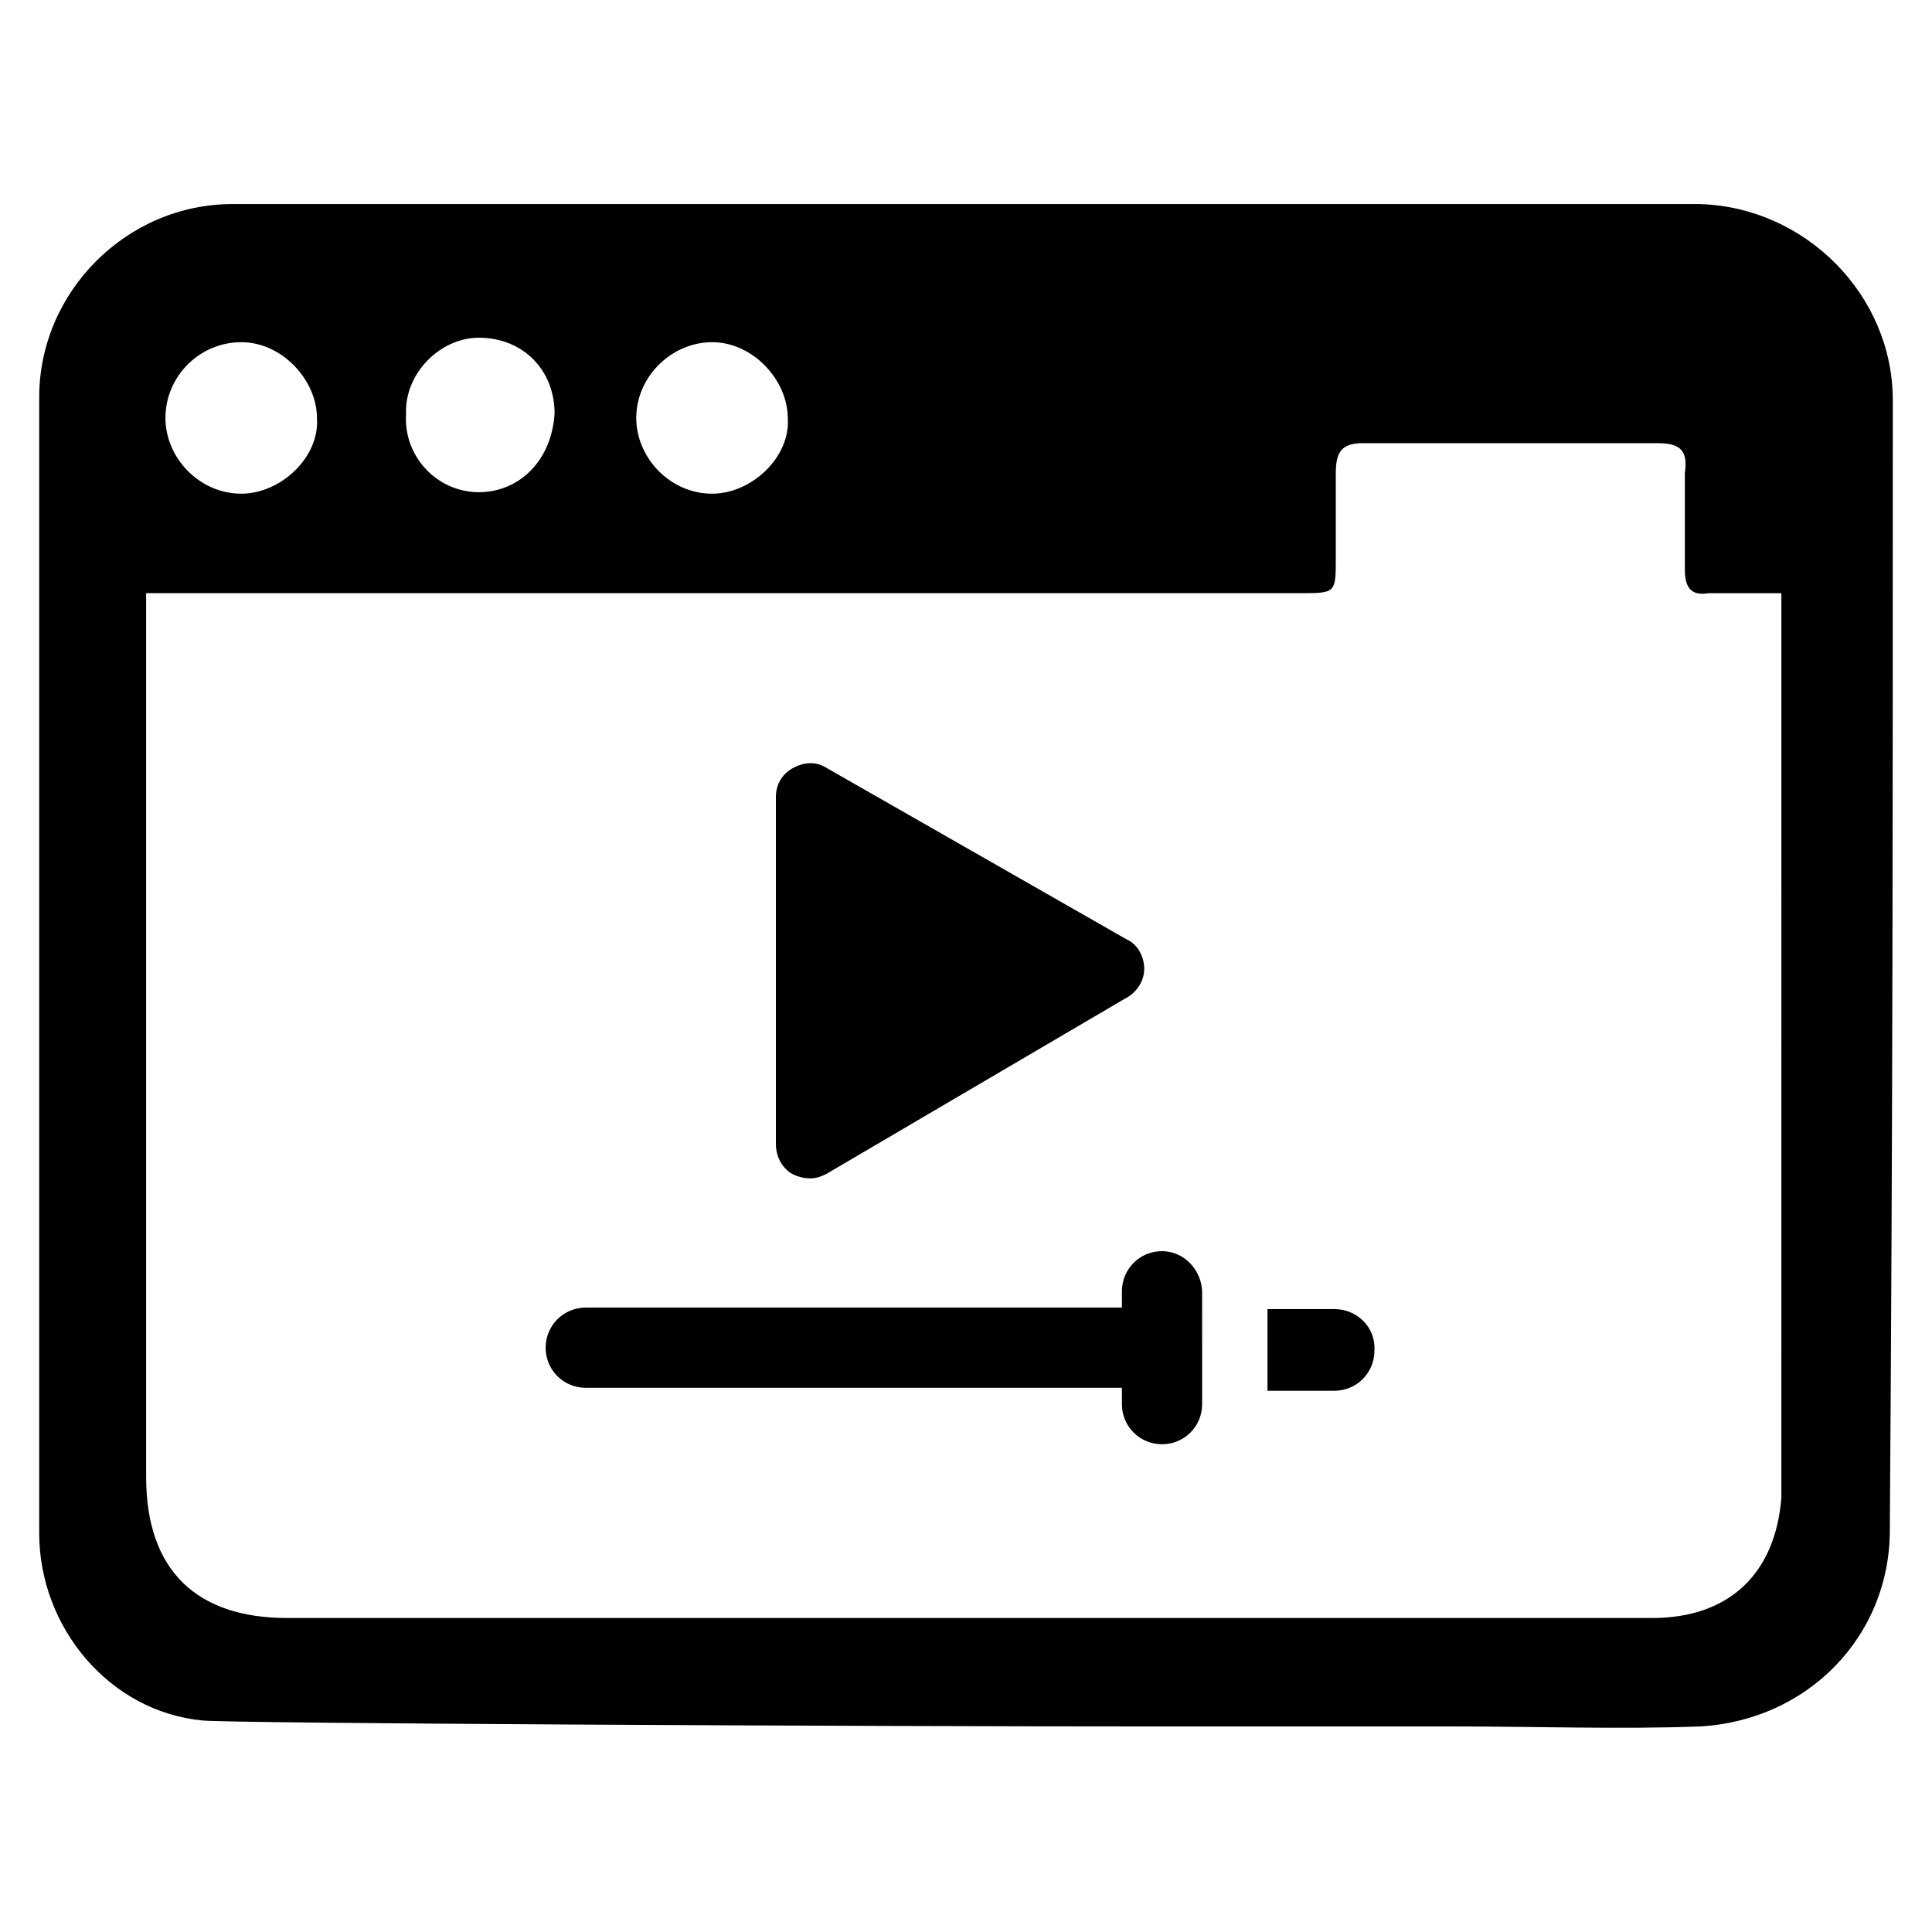<?xml version="1.0" encoding="UTF-8"?>
<!-- Uploaded to: SVG Repo, www.svgrepo.com, Generator: SVG Repo Mixer Tools -->
<svg fill="#000000" width="800px" height="800px" version="1.1" viewBox="144 144 512 512" xmlns="http://www.w3.org/2000/svg">
 <g>
  <path d="m594.44 198.08h-388.88c-27.945 0-51.168 23.223-51.168 51.168v301.11c0 24.797 18.5 47.23 43.297 49.594 8.266 0.789 175.94 1.574 251.51 1.574h79.902c22.434 0 44.082 0.789 65.336 0 28.734-1.574 50.383-24.008 50.383-51.957 0.789-109.42 0.789-190.11 0.789-299.53-0.004-27.945-23.227-51.168-51.172-51.953zm-261.75 36.605c11.02 0 20.074 10.234 20.074 20.074 0.789 10.234-9.445 20.074-20.074 20.074-11.02 0-20.074-9.445-20.074-20.074 0-11.023 9.449-20.074 20.074-20.074zm-61.793-1.184c11.809 0 20.074 8.66 20.074 20.074-0.789 12.594-9.445 20.859-20.074 20.859-11.02 0-20.074-9.445-19.285-20.859-0.395-10.625 9.051-20.074 19.285-20.074zm-62.977 1.184c11.02 0 20.074 10.234 20.074 20.074 0.789 10.234-9.445 20.074-20.074 20.074-11.02 0-20.074-9.445-20.074-20.074 0-11.023 9.051-20.074 20.074-20.074zm408.16 306.22c-1.574 20.074-13.777 31.883-34.242 31.883h-361.72c-24.008 0-37.391-12.594-37.391-37.391v-234.2h305.83c9.445 0 9.445 0 9.445-9.445v-22.434c0-5.512 1.574-7.871 7.086-7.871h78.328c6.297 0 7.871 2.363 7.086 7.871v25.586c0 4.723 1.574 7.086 6.297 6.297h19.285z"/>
  <path d="m497.61 490.92h-17.711v21.648h17.711c5.902 0 10.629-4.723 10.629-10.629 0.391-6.297-4.727-11.02-10.629-11.02z"/>
  <path d="m451.95 475.57c-5.902 0-10.629 4.723-10.629 10.629v4.328h-142.09c-5.902 0-10.629 4.723-10.629 10.629 0 5.902 4.723 10.629 10.629 10.629h142.09v4.328c0 5.902 4.723 10.629 10.629 10.629 5.902 0 10.629-4.723 10.629-10.629l-0.004-29.523c0-5.902-4.723-11.02-10.629-11.02z"/>
  <path d="m353.95 455.1c1.574 0.789 3.148 1.18 4.723 1.18s2.754-0.395 4.328-1.18l79.113-46.445c3.148-1.574 5.117-4.723 5.117-7.871 0-3.543-1.969-6.691-4.723-7.871l-79.898-45.656c-2.754-1.574-5.902-1.18-8.66 0.395-2.754 1.574-4.328 4.328-4.328 7.477v92.102c0 3.148 1.574 6.297 4.328 7.871z"/>
 </g>
</svg>